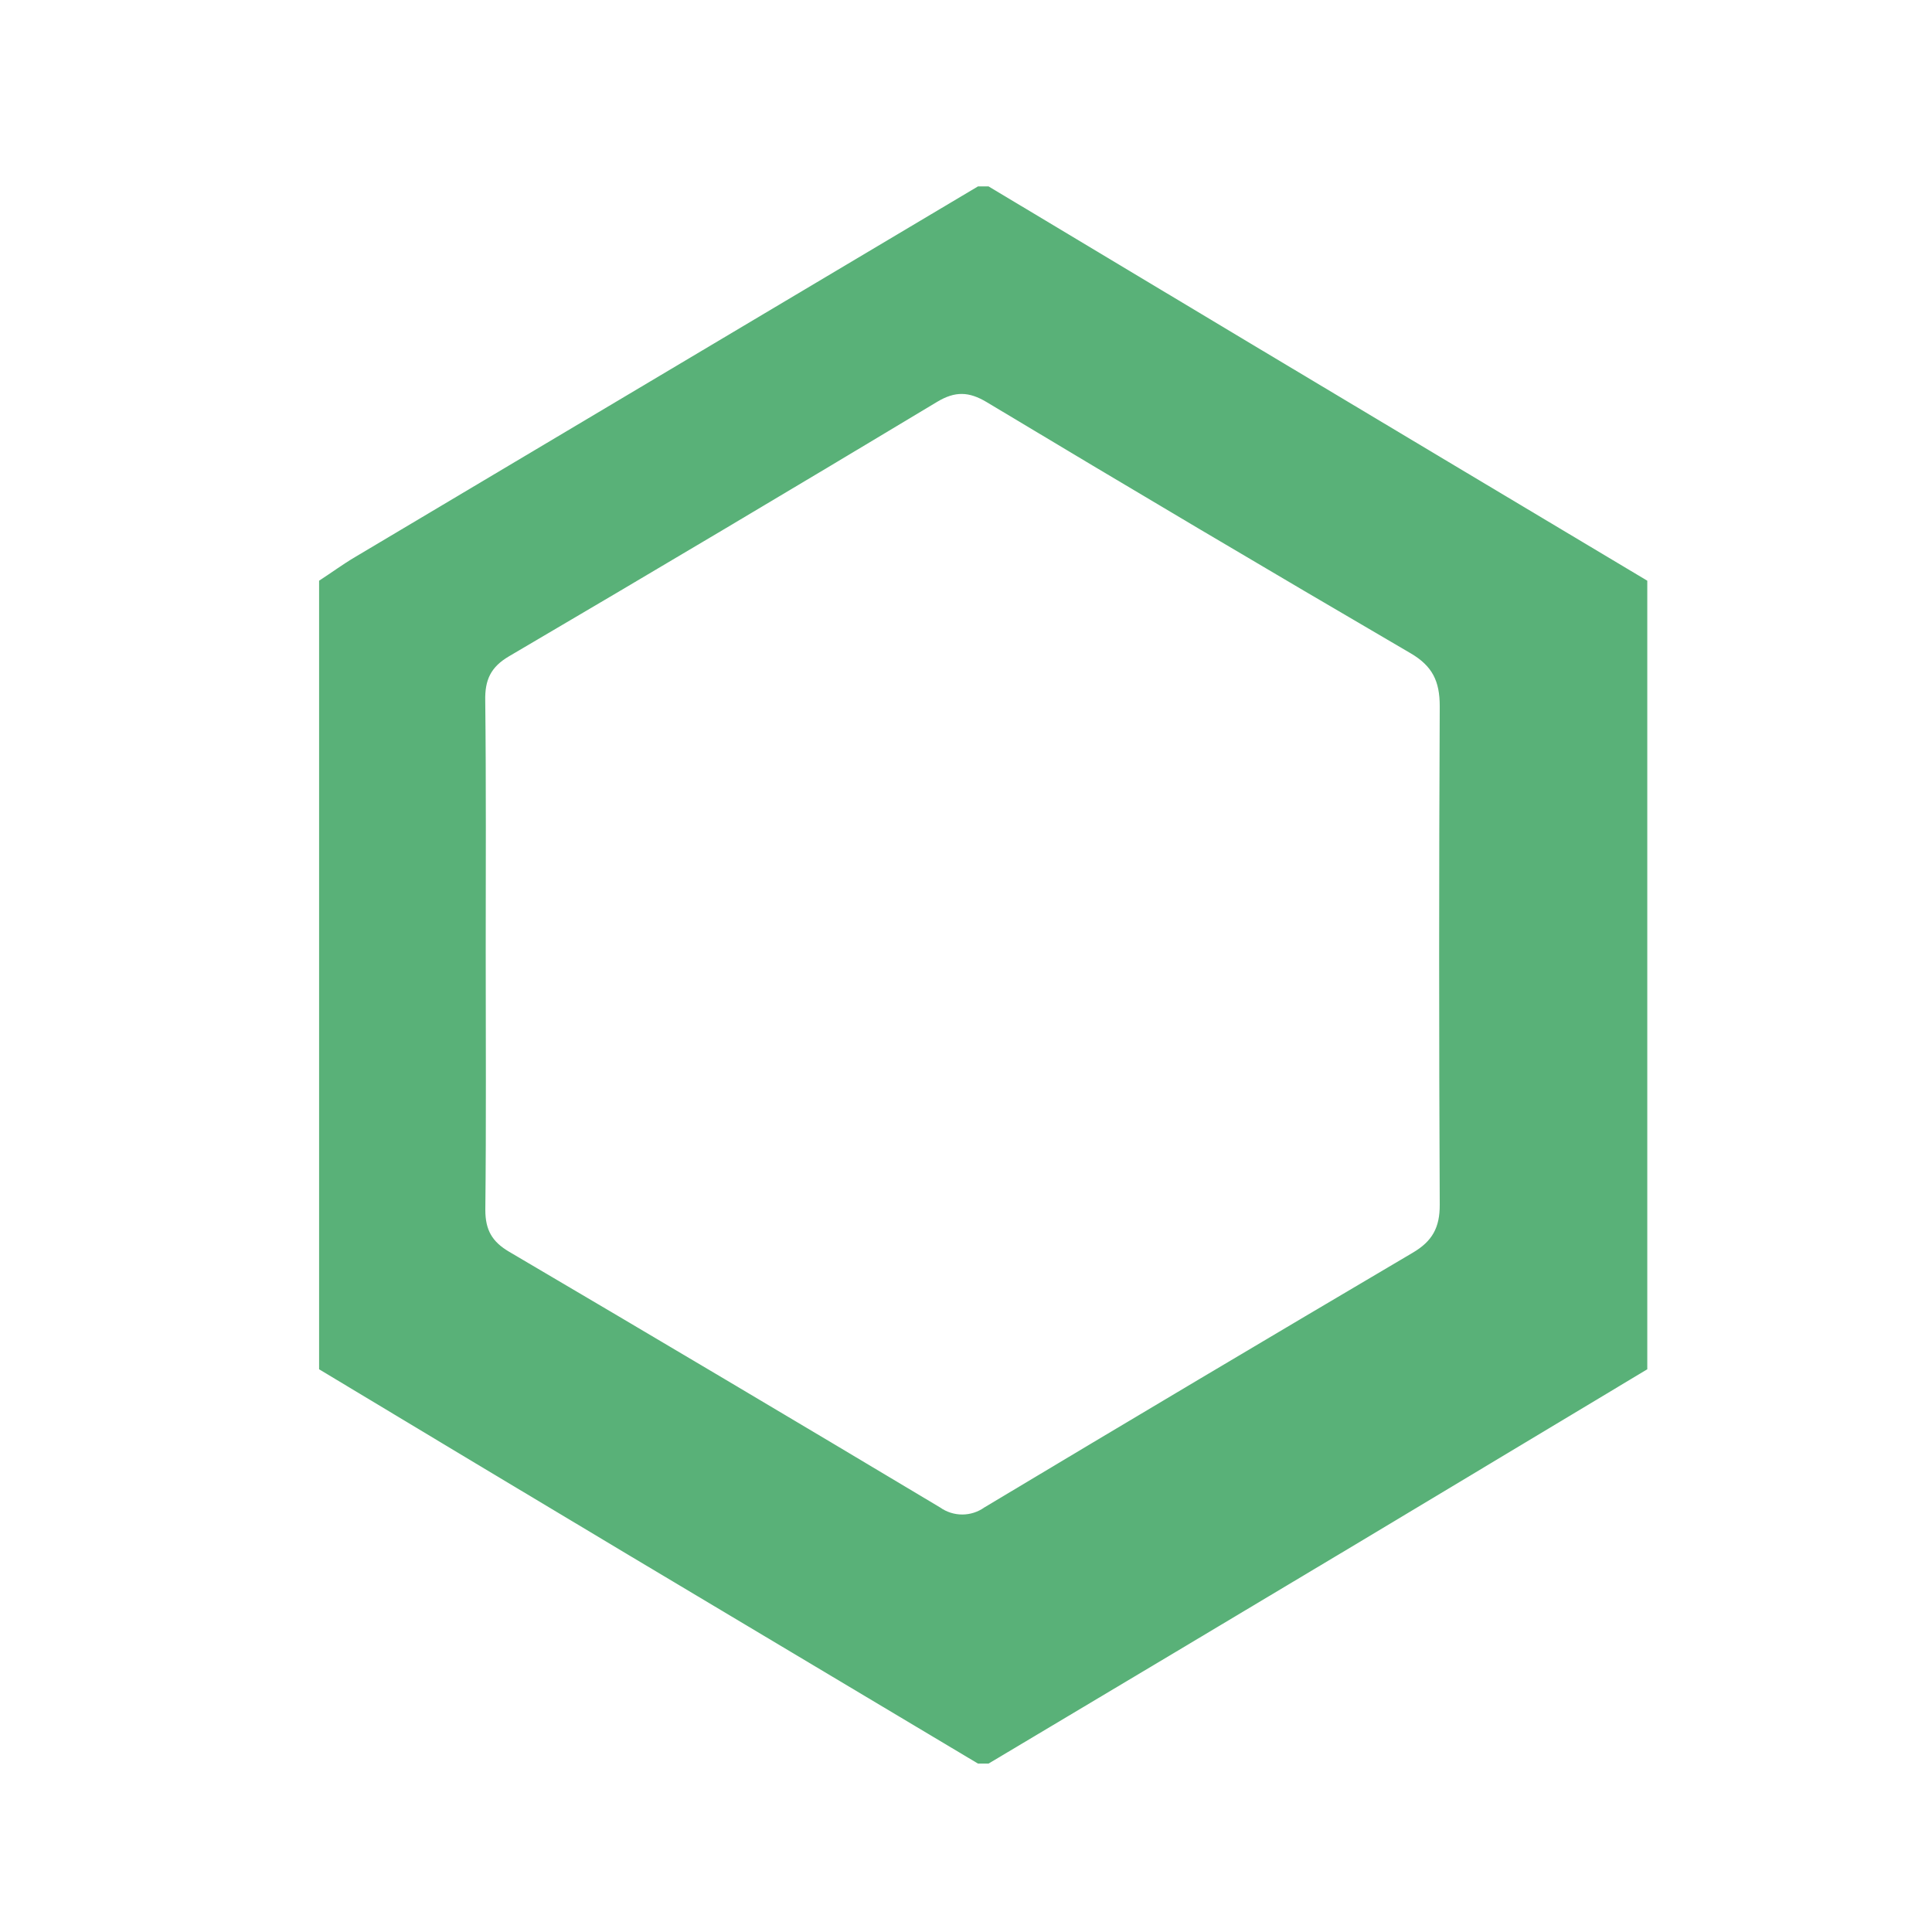 <svg width="49" height="49" viewBox="0 0 49 49" fill="none" xmlns="http://www.w3.org/2000/svg">
<path d="M41.779 14.728V34.728C39.375 36.172 36.971 37.616 34.567 39.058C31.403 40.952 28.237 42.842 25.073 44.728H24.803C21.871 42.978 18.937 41.226 16.005 39.476C13.367 37.898 10.729 36.316 8.093 34.728V14.728C8.399 14.53 8.689 14.316 8.999 14.132C14.267 10.996 19.535 7.862 24.803 4.728H25.073C27.285 6.054 29.495 7.38 31.707 8.706C35.061 10.714 38.419 12.722 41.779 14.728ZM12.319 24.156C12.319 26.332 12.333 28.51 12.309 30.686C12.309 31.198 12.483 31.494 12.911 31.746C16.561 33.894 20.205 36.056 23.839 38.23C24.179 38.472 24.629 38.472 24.969 38.23C28.583 36.064 32.203 33.912 35.827 31.774C36.325 31.482 36.519 31.136 36.515 30.55C36.495 26.336 36.495 22.122 36.515 17.91C36.515 17.272 36.327 16.892 35.779 16.57C32.181 14.468 28.595 12.344 25.023 10.198C24.575 9.93 24.225 9.918 23.771 10.19C20.169 12.356 16.549 14.508 12.915 16.642C12.449 16.914 12.295 17.24 12.307 17.77C12.331 19.9 12.319 22.03 12.319 24.156Z" fill="#59B178"/>
</svg>
